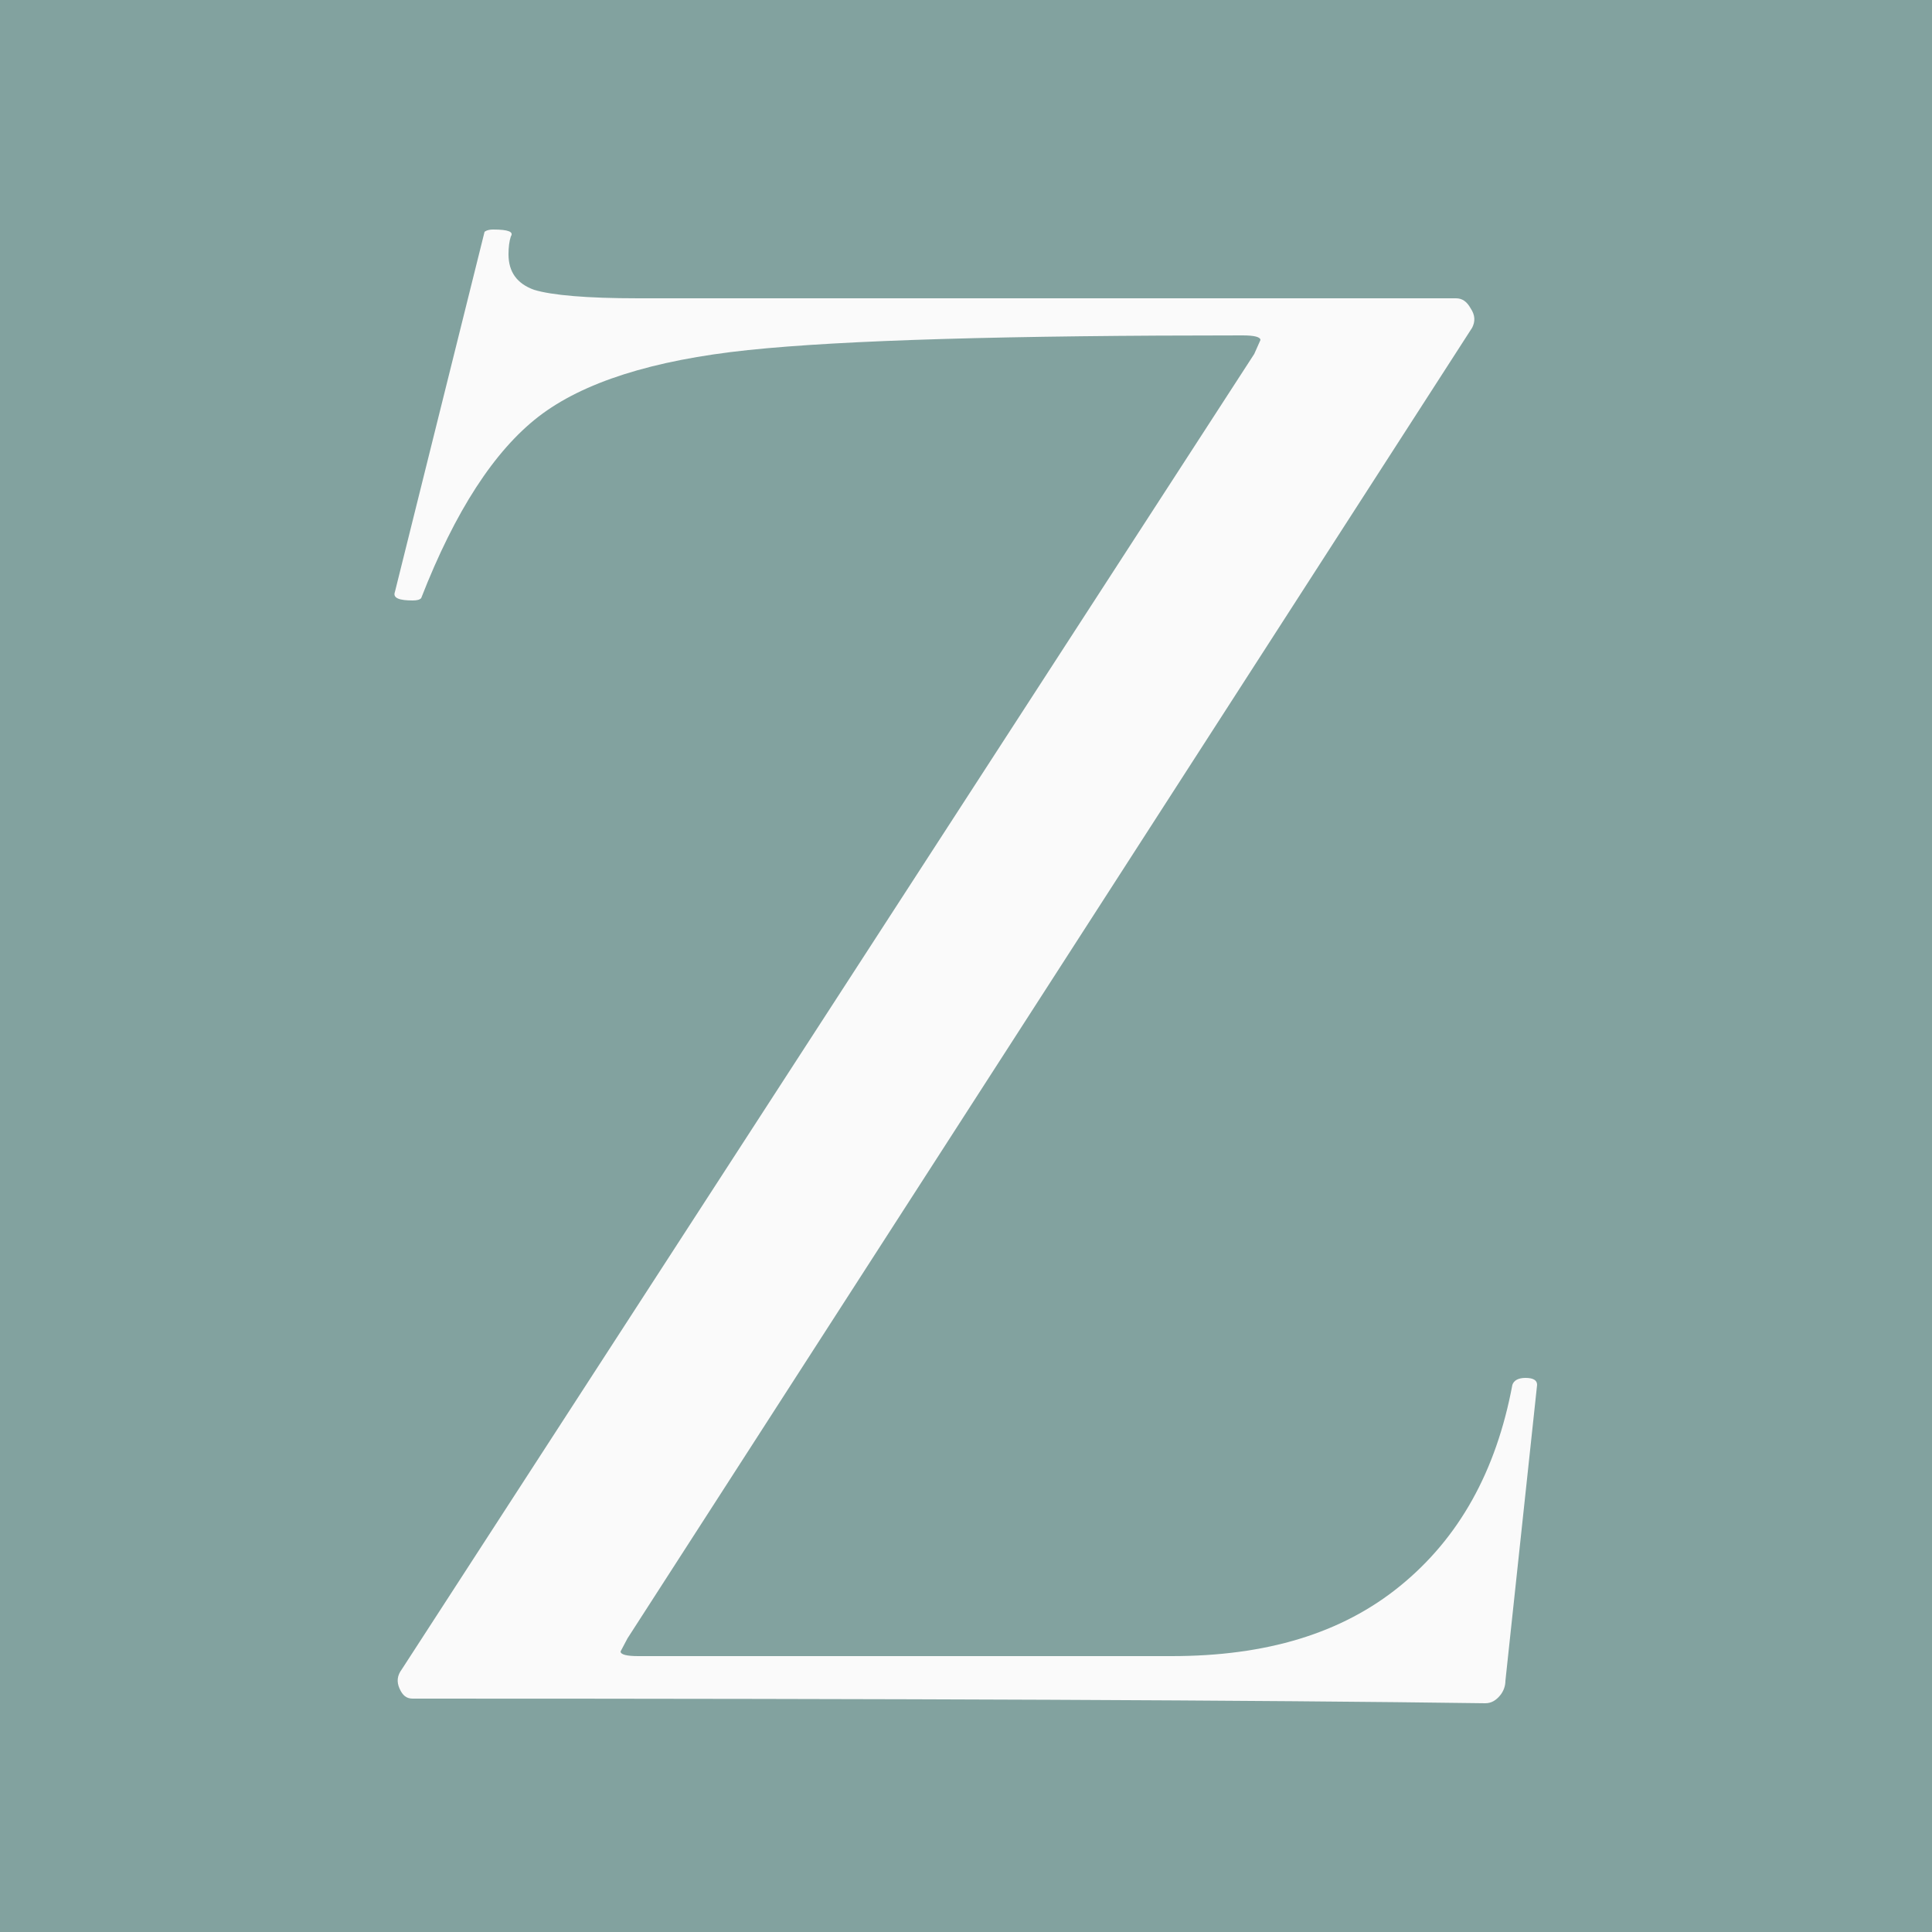 <?xml version="1.0" encoding="UTF-8"?>
<svg id="Ebene_1" data-name="Ebene 1" xmlns="http://www.w3.org/2000/svg" viewBox="0 0 25 25">
  <defs>
    <style>
      .cls-1 {
        fill: #82a29f;
      }

      .cls-2 {
        fill: #fafafa;
      }
    </style>
  </defs>
  <rect class="cls-1" width="25" height="25"/>
  <path class="cls-2" d="M19.74,17.83c-.09,0-.15.03-.17.09-.21,1.12-.69,1.98-1.45,2.6s-1.74.91-2.96.91h-6.9c-.15,0-.23-.02-.23-.06l.09-.17L19.05,4.24c.04-.08.04-.16-.02-.25-.05-.09-.11-.13-.19-.13h-10.58c-.67,0-1.12-.04-1.35-.11-.22-.08-.33-.23-.33-.46,0-.09.01-.17.03-.23.04-.06-.03-.09-.23-.09-.08,0-.11.03-.11.03l-1.16,4.66c-.03.08.06.11.23.11.06,0,.09-.01.11-.03.44-1.13.95-1.91,1.52-2.35s1.47-.73,2.71-.86,3.37-.19,6.4-.19c.15,0,.23.02.23.06l-.08.18L5.2,21.6c-.06.08-.07.16-.03.25s.09.13.17.13c6.38,0,11,.02,13.88.06.08,0,.14-.04.19-.1s.07-.13.07-.19l.41-3.83c0-.06-.05-.09-.15-.09Z"/>
</svg>